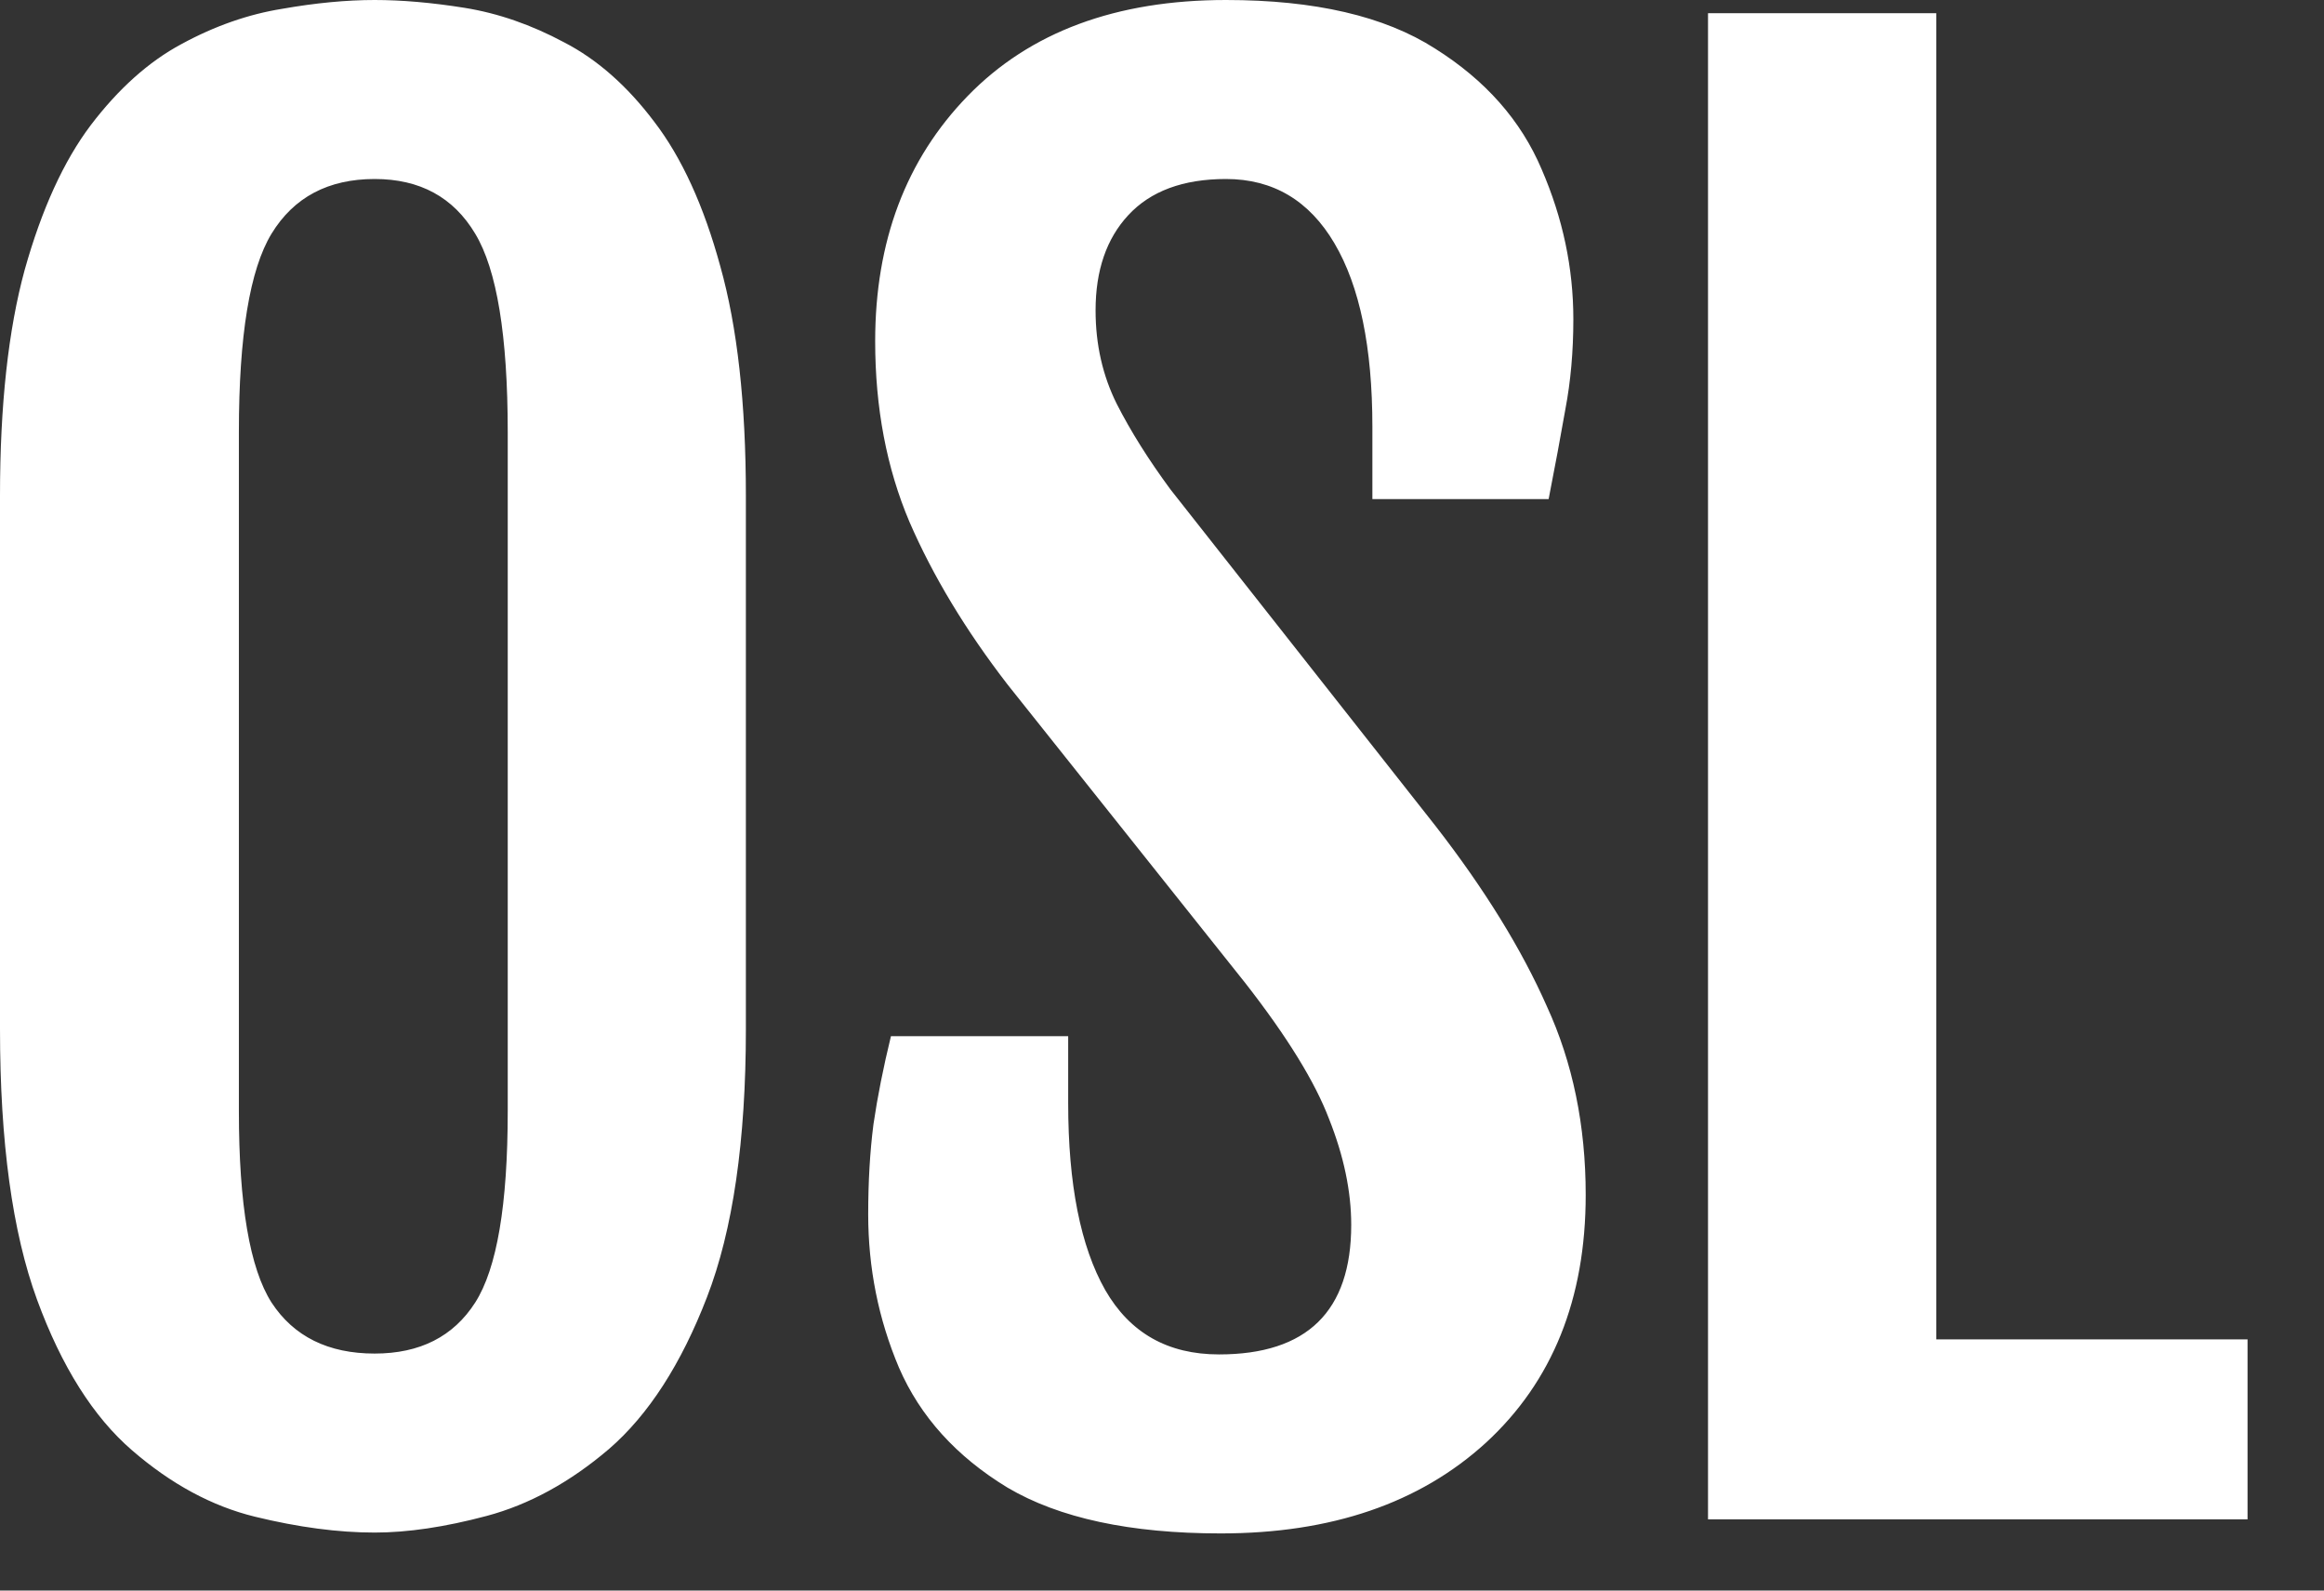 <?xml version="1.0" encoding="utf-8"?>
<svg xmlns="http://www.w3.org/2000/svg" fill="none" height="100%" overflow="visible" preserveAspectRatio="none" style="display: block;" viewBox="0 0 19 13" width="100%">
<rect x="0" y="0" width="19" height="13" fill="#333333" stroke="none"/>
<path d="M10.023 0C10.749 1.74017e-05 11.318 0.132 11.731 0.396C12.145 0.656 12.435 0.985 12.604 1.384C12.777 1.783 12.863 2.191 12.863 2.609C12.863 2.873 12.841 3.118 12.798 3.344C12.759 3.565 12.714 3.81 12.661 4.079H11.22V3.488C11.22 2.84 11.117 2.34 10.91 1.989C10.704 1.639 10.408 1.463 10.023 1.463C9.673 1.463 9.406 1.562 9.224 1.759C9.046 1.951 8.957 2.21 8.957 2.537C8.957 2.816 9.015 3.07 9.13 3.301C9.245 3.527 9.392 3.76 9.569 4L11.738 6.753C12.137 7.267 12.44 7.758 12.646 8.224C12.858 8.685 12.964 9.199 12.964 9.766C12.964 10.616 12.692 11.291 12.149 11.791C11.607 12.286 10.884 12.533 9.98 12.533C9.241 12.533 8.659 12.408 8.236 12.158C7.818 11.904 7.523 11.577 7.35 11.179C7.181 10.78 7.098 10.362 7.098 9.925C7.098 9.661 7.112 9.415 7.141 9.189C7.174 8.964 7.222 8.723 7.284 8.469H8.733V9.017C8.733 9.679 8.834 10.188 9.036 10.544C9.238 10.895 9.548 11.07 9.966 11.07C10.686 11.07 11.047 10.717 11.047 10.011C11.047 9.737 10.986 9.448 10.866 9.146C10.751 8.843 10.523 8.473 10.182 8.036L8.236 5.593C7.895 5.151 7.628 4.709 7.436 4.267C7.248 3.825 7.155 3.332 7.155 2.789C7.155 1.972 7.407 1.304 7.911 0.785C8.42 0.261 9.125 0 10.023 0ZM3.063 0C3.284 2.69433e-05 3.529 0.021 3.798 0.064C4.072 0.108 4.343 0.202 4.612 0.346C4.881 0.485 5.127 0.701 5.348 0.994C5.573 1.287 5.754 1.682 5.889 2.177C6.028 2.672 6.098 3.297 6.098 4.051V8.411C6.098 9.324 5.992 10.054 5.78 10.602C5.569 11.149 5.302 11.563 4.98 11.842C4.659 12.116 4.324 12.298 3.979 12.39C3.638 12.481 3.332 12.526 3.063 12.526C2.766 12.526 2.439 12.483 2.083 12.396C1.732 12.31 1.398 12.129 1.081 11.855C0.764 11.582 0.504 11.171 0.303 10.623C0.101 10.071 2.34973e-05 9.333 0 8.411V4.051C0 3.311 0.068 2.695 0.202 2.205C0.341 1.71 0.521 1.316 0.742 1.023C0.968 0.726 1.215 0.504 1.484 0.36C1.758 0.211 2.033 0.116 2.307 0.072C2.58 0.024 2.833 0 3.063 0ZM15.83 10.947H18.375V12.418H13.964V0.108H15.83V10.947ZM3.063 1.463C2.684 1.463 2.402 1.612 2.22 1.91C2.042 2.203 1.953 2.744 1.953 3.531V9.081C1.953 9.845 2.042 10.367 2.22 10.646C2.402 10.924 2.684 11.063 3.063 11.063C3.433 11.063 3.707 10.924 3.885 10.646C4.063 10.367 4.151 9.845 4.151 9.081V3.531C4.151 2.744 4.062 2.203 3.885 1.91C3.707 1.612 3.433 1.463 3.063 1.463Z" fill="white" id="Union"/>
</svg>